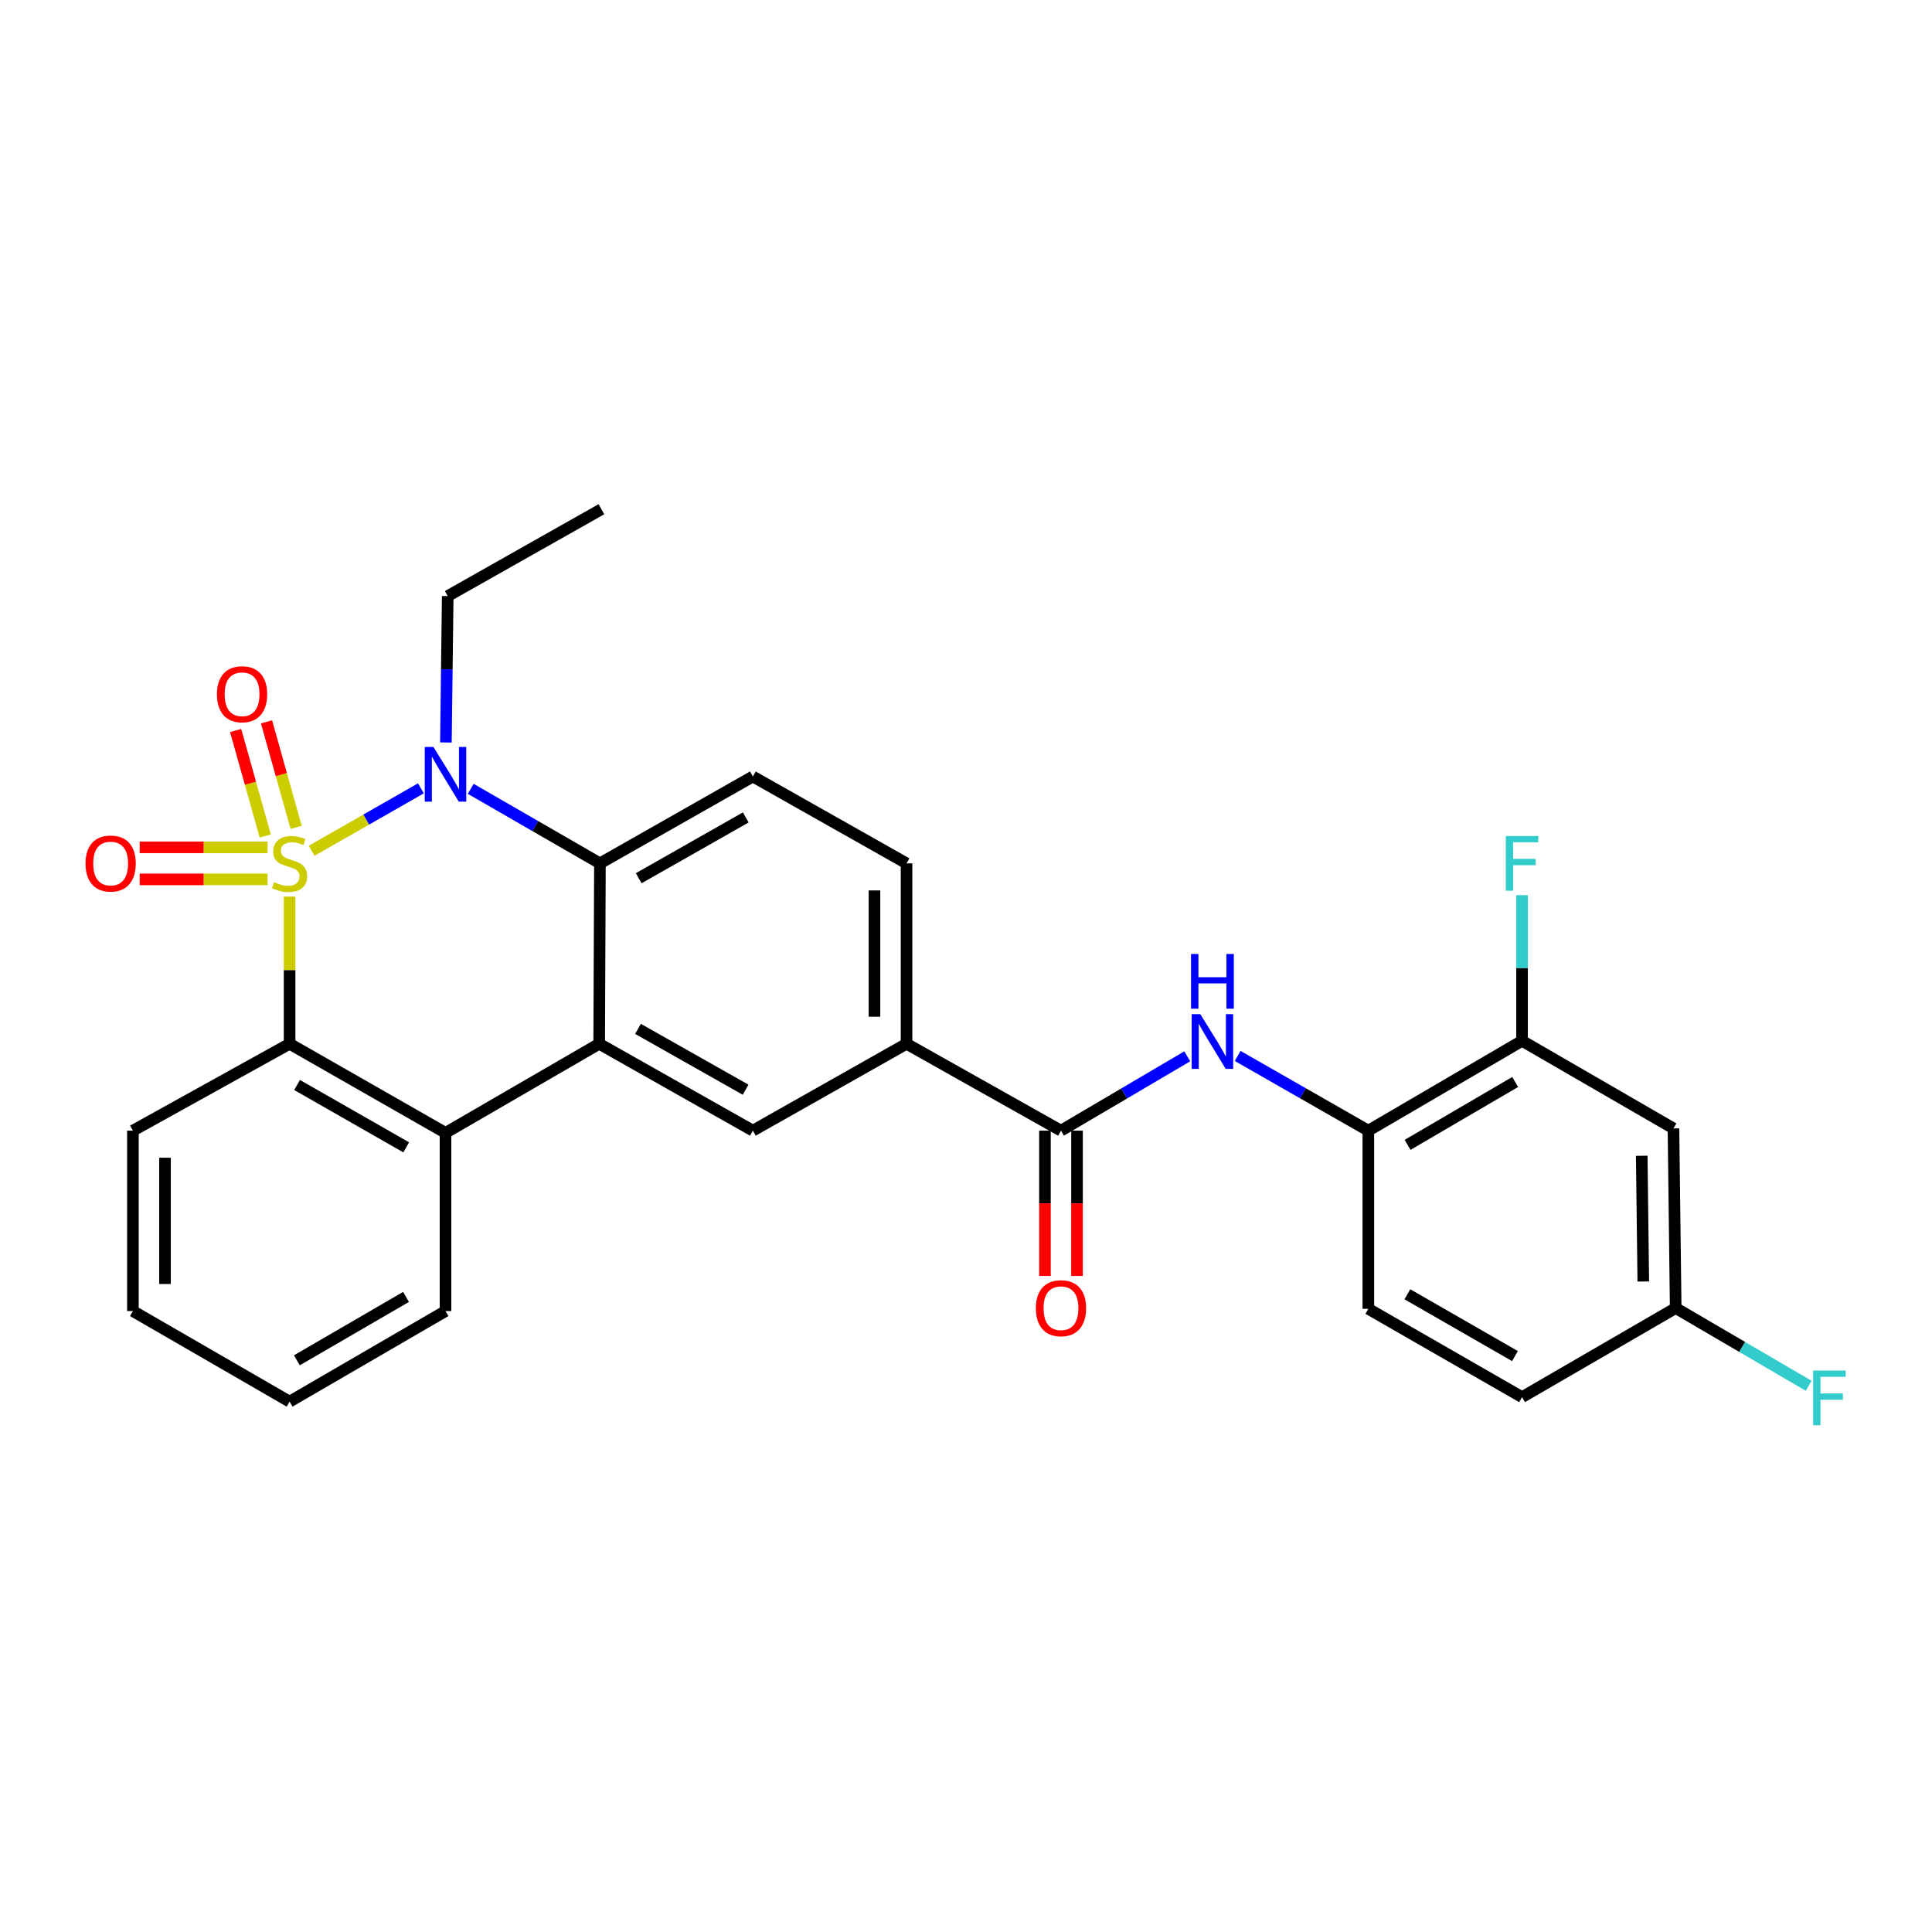 <?xml version='1.0' encoding='iso-8859-1'?>
<svg version='1.1' baseProfile='full'
              xmlns='http://www.w3.org/2000/svg'
                      xmlns:rdkit='http://www.rdkit.org/xml'
                      xmlns:xlink='http://www.w3.org/1999/xlink'
                  xml:space='preserve'
width='1000px' height='1000px' viewBox='0 0 1000 1000'>
<!-- END OF HEADER -->
<rect style='opacity:1.0;fill:#FFFFFF;stroke:none' width='1000' height='1000' x='0' y='0'> </rect>
<path class='bond-0' d='M 161.297,440.36 L 189.578,424.201' style='fill:none;fill-rule:evenodd;stroke:#CCCC00;stroke-width:6px;stroke-linecap:butt;stroke-linejoin:miter;stroke-opacity:1' />
<path class='bond-0' d='M 189.578,424.201 L 217.859,408.042' style='fill:none;fill-rule:evenodd;stroke:#0000FF;stroke-width:6px;stroke-linecap:butt;stroke-linejoin:miter;stroke-opacity:1' />
<path class='bond-1' d='M 149.893,464.09 L 149.893,502.174' style='fill:none;fill-rule:evenodd;stroke:#CCCC00;stroke-width:6px;stroke-linecap:butt;stroke-linejoin:miter;stroke-opacity:1' />
<path class='bond-1' d='M 149.893,502.174 L 149.893,540.257' style='fill:none;fill-rule:evenodd;stroke:#000000;stroke-width:6px;stroke-linecap:butt;stroke-linejoin:miter;stroke-opacity:1' />
<path class='bond-8' d='M 138.497,438.576 L 105.398,438.576' style='fill:none;fill-rule:evenodd;stroke:#CCCC00;stroke-width:6px;stroke-linecap:butt;stroke-linejoin:miter;stroke-opacity:1' />
<path class='bond-8' d='M 105.398,438.576 L 72.298,438.576' style='fill:none;fill-rule:evenodd;stroke:#FF0000;stroke-width:6px;stroke-linecap:butt;stroke-linejoin:miter;stroke-opacity:1' />
<path class='bond-8' d='M 138.497,455.175 L 105.398,455.175' style='fill:none;fill-rule:evenodd;stroke:#CCCC00;stroke-width:6px;stroke-linecap:butt;stroke-linejoin:miter;stroke-opacity:1' />
<path class='bond-8' d='M 105.398,455.175 L 72.298,455.175' style='fill:none;fill-rule:evenodd;stroke:#FF0000;stroke-width:6px;stroke-linecap:butt;stroke-linejoin:miter;stroke-opacity:1' />
<path class='bond-9' d='M 153.28,428.237 L 145.612,400.93' style='fill:none;fill-rule:evenodd;stroke:#CCCC00;stroke-width:6px;stroke-linecap:butt;stroke-linejoin:miter;stroke-opacity:1' />
<path class='bond-9' d='M 145.612,400.93 L 137.944,373.623' style='fill:none;fill-rule:evenodd;stroke:#FF0000;stroke-width:6px;stroke-linecap:butt;stroke-linejoin:miter;stroke-opacity:1' />
<path class='bond-9' d='M 137.298,432.724 L 129.63,405.418' style='fill:none;fill-rule:evenodd;stroke:#CCCC00;stroke-width:6px;stroke-linecap:butt;stroke-linejoin:miter;stroke-opacity:1' />
<path class='bond-9' d='M 129.63,405.418 L 121.962,378.111' style='fill:none;fill-rule:evenodd;stroke:#FF0000;stroke-width:6px;stroke-linecap:butt;stroke-linejoin:miter;stroke-opacity:1' />
<path class='bond-3' d='M 243.642,408.292 L 277.082,427.584' style='fill:none;fill-rule:evenodd;stroke:#0000FF;stroke-width:6px;stroke-linecap:butt;stroke-linejoin:miter;stroke-opacity:1' />
<path class='bond-3' d='M 277.082,427.584 L 310.522,446.876' style='fill:none;fill-rule:evenodd;stroke:#000000;stroke-width:6px;stroke-linecap:butt;stroke-linejoin:miter;stroke-opacity:1' />
<path class='bond-19' d='M 230.799,384.3 L 231.269,346.413' style='fill:none;fill-rule:evenodd;stroke:#0000FF;stroke-width:6px;stroke-linecap:butt;stroke-linejoin:miter;stroke-opacity:1' />
<path class='bond-19' d='M 231.269,346.413 L 231.738,308.527' style='fill:none;fill-rule:evenodd;stroke:#000000;stroke-width:6px;stroke-linecap:butt;stroke-linejoin:miter;stroke-opacity:1' />
<path class='bond-4' d='M 149.893,540.257 L 230.595,586.367' style='fill:none;fill-rule:evenodd;stroke:#000000;stroke-width:6px;stroke-linecap:butt;stroke-linejoin:miter;stroke-opacity:1' />
<path class='bond-4' d='M 153.763,561.587 L 210.254,593.864' style='fill:none;fill-rule:evenodd;stroke:#000000;stroke-width:6px;stroke-linecap:butt;stroke-linejoin:miter;stroke-opacity:1' />
<path class='bond-23' d='M 149.893,540.257 L 68.795,585.224' style='fill:none;fill-rule:evenodd;stroke:#000000;stroke-width:6px;stroke-linecap:butt;stroke-linejoin:miter;stroke-opacity:1' />
<path class='bond-2' d='M 310.134,540.257 L 230.595,586.367' style='fill:none;fill-rule:evenodd;stroke:#000000;stroke-width:6px;stroke-linecap:butt;stroke-linejoin:miter;stroke-opacity:1' />
<path class='bond-6' d='M 310.134,540.257 L 389.683,585.224' style='fill:none;fill-rule:evenodd;stroke:#000000;stroke-width:6px;stroke-linecap:butt;stroke-linejoin:miter;stroke-opacity:1' />
<path class='bond-6' d='M 330.235,532.552 L 385.919,564.028' style='fill:none;fill-rule:evenodd;stroke:#000000;stroke-width:6px;stroke-linecap:butt;stroke-linejoin:miter;stroke-opacity:1' />
<path class='bond-28' d='M 310.134,540.257 L 310.522,446.876' style='fill:none;fill-rule:evenodd;stroke:#000000;stroke-width:6px;stroke-linecap:butt;stroke-linejoin:miter;stroke-opacity:1' />
<path class='bond-12' d='M 310.522,446.876 L 389.683,401.918' style='fill:none;fill-rule:evenodd;stroke:#000000;stroke-width:6px;stroke-linecap:butt;stroke-linejoin:miter;stroke-opacity:1' />
<path class='bond-12' d='M 330.593,454.566 L 386.006,423.096' style='fill:none;fill-rule:evenodd;stroke:#000000;stroke-width:6px;stroke-linecap:butt;stroke-linejoin:miter;stroke-opacity:1' />
<path class='bond-24' d='M 230.595,586.367 L 230.595,678.606' style='fill:none;fill-rule:evenodd;stroke:#000000;stroke-width:6px;stroke-linecap:butt;stroke-linejoin:miter;stroke-opacity:1' />
<path class='bond-5' d='M 549.159,585.224 L 469.223,540.257' style='fill:none;fill-rule:evenodd;stroke:#000000;stroke-width:6px;stroke-linecap:butt;stroke-linejoin:miter;stroke-opacity:1' />
<path class='bond-7' d='M 549.159,585.224 L 581.846,565.985' style='fill:none;fill-rule:evenodd;stroke:#000000;stroke-width:6px;stroke-linecap:butt;stroke-linejoin:miter;stroke-opacity:1' />
<path class='bond-7' d='M 581.846,565.985 L 614.532,546.746' style='fill:none;fill-rule:evenodd;stroke:#0000FF;stroke-width:6px;stroke-linecap:butt;stroke-linejoin:miter;stroke-opacity:1' />
<path class='bond-15' d='M 540.859,585.224 L 540.859,622.828' style='fill:none;fill-rule:evenodd;stroke:#000000;stroke-width:6px;stroke-linecap:butt;stroke-linejoin:miter;stroke-opacity:1' />
<path class='bond-15' d='M 540.859,622.828 L 540.859,660.432' style='fill:none;fill-rule:evenodd;stroke:#FF0000;stroke-width:6px;stroke-linecap:butt;stroke-linejoin:miter;stroke-opacity:1' />
<path class='bond-15' d='M 557.459,585.224 L 557.459,622.828' style='fill:none;fill-rule:evenodd;stroke:#000000;stroke-width:6px;stroke-linecap:butt;stroke-linejoin:miter;stroke-opacity:1' />
<path class='bond-15' d='M 557.459,622.828 L 557.459,660.432' style='fill:none;fill-rule:evenodd;stroke:#FF0000;stroke-width:6px;stroke-linecap:butt;stroke-linejoin:miter;stroke-opacity:1' />
<path class='bond-10' d='M 389.683,585.224 L 469.223,540.257' style='fill:none;fill-rule:evenodd;stroke:#000000;stroke-width:6px;stroke-linecap:butt;stroke-linejoin:miter;stroke-opacity:1' />
<path class='bond-11' d='M 640.61,546.555 L 674.429,565.889' style='fill:none;fill-rule:evenodd;stroke:#0000FF;stroke-width:6px;stroke-linecap:butt;stroke-linejoin:miter;stroke-opacity:1' />
<path class='bond-11' d='M 674.429,565.889 L 708.248,585.224' style='fill:none;fill-rule:evenodd;stroke:#000000;stroke-width:6px;stroke-linecap:butt;stroke-linejoin:miter;stroke-opacity:1' />
<path class='bond-30' d='M 469.223,540.257 L 469.223,446.876' style='fill:none;fill-rule:evenodd;stroke:#000000;stroke-width:6px;stroke-linecap:butt;stroke-linejoin:miter;stroke-opacity:1' />
<path class='bond-30' d='M 452.623,526.25 L 452.623,460.883' style='fill:none;fill-rule:evenodd;stroke:#000000;stroke-width:6px;stroke-linecap:butt;stroke-linejoin:miter;stroke-opacity:1' />
<path class='bond-13' d='M 708.248,585.224 L 787.806,538.727' style='fill:none;fill-rule:evenodd;stroke:#000000;stroke-width:6px;stroke-linecap:butt;stroke-linejoin:miter;stroke-opacity:1' />
<path class='bond-13' d='M 728.557,592.581 L 784.248,560.033' style='fill:none;fill-rule:evenodd;stroke:#000000;stroke-width:6px;stroke-linecap:butt;stroke-linejoin:miter;stroke-opacity:1' />
<path class='bond-17' d='M 708.248,585.224 L 708.248,677.444' style='fill:none;fill-rule:evenodd;stroke:#000000;stroke-width:6px;stroke-linecap:butt;stroke-linejoin:miter;stroke-opacity:1' />
<path class='bond-16' d='M 389.683,401.918 L 469.223,446.876' style='fill:none;fill-rule:evenodd;stroke:#000000;stroke-width:6px;stroke-linecap:butt;stroke-linejoin:miter;stroke-opacity:1' />
<path class='bond-14' d='M 787.806,538.727 L 866.183,584.071' style='fill:none;fill-rule:evenodd;stroke:#000000;stroke-width:6px;stroke-linecap:butt;stroke-linejoin:miter;stroke-opacity:1' />
<path class='bond-20' d='M 787.806,538.727 L 787.806,501.029' style='fill:none;fill-rule:evenodd;stroke:#000000;stroke-width:6px;stroke-linecap:butt;stroke-linejoin:miter;stroke-opacity:1' />
<path class='bond-20' d='M 787.806,501.029 L 787.806,463.332' style='fill:none;fill-rule:evenodd;stroke:#33CCCC;stroke-width:6px;stroke-linecap:butt;stroke-linejoin:miter;stroke-opacity:1' />
<path class='bond-31' d='M 866.183,584.071 L 867.336,677.047' style='fill:none;fill-rule:evenodd;stroke:#000000;stroke-width:6px;stroke-linecap:butt;stroke-linejoin:miter;stroke-opacity:1' />
<path class='bond-31' d='M 849.758,598.223 L 850.565,663.307' style='fill:none;fill-rule:evenodd;stroke:#000000;stroke-width:6px;stroke-linecap:butt;stroke-linejoin:miter;stroke-opacity:1' />
<path class='bond-21' d='M 708.248,677.444 L 787.806,723.157' style='fill:none;fill-rule:evenodd;stroke:#000000;stroke-width:6px;stroke-linecap:butt;stroke-linejoin:miter;stroke-opacity:1' />
<path class='bond-21' d='M 728.451,669.908 L 784.142,701.907' style='fill:none;fill-rule:evenodd;stroke:#000000;stroke-width:6px;stroke-linecap:butt;stroke-linejoin:miter;stroke-opacity:1' />
<path class='bond-18' d='M 867.336,677.047 L 787.806,723.157' style='fill:none;fill-rule:evenodd;stroke:#000000;stroke-width:6px;stroke-linecap:butt;stroke-linejoin:miter;stroke-opacity:1' />
<path class='bond-22' d='M 867.336,677.047 L 901.753,697.17' style='fill:none;fill-rule:evenodd;stroke:#000000;stroke-width:6px;stroke-linecap:butt;stroke-linejoin:miter;stroke-opacity:1' />
<path class='bond-22' d='M 901.753,697.17 L 936.17,717.293' style='fill:none;fill-rule:evenodd;stroke:#33CCCC;stroke-width:6px;stroke-linecap:butt;stroke-linejoin:miter;stroke-opacity:1' />
<path class='bond-25' d='M 231.738,308.527 L 311.287,263.57' style='fill:none;fill-rule:evenodd;stroke:#000000;stroke-width:6px;stroke-linecap:butt;stroke-linejoin:miter;stroke-opacity:1' />
<path class='bond-26' d='M 68.795,585.224 L 68.795,678.606' style='fill:none;fill-rule:evenodd;stroke:#000000;stroke-width:6px;stroke-linecap:butt;stroke-linejoin:miter;stroke-opacity:1' />
<path class='bond-26' d='M 85.394,599.231 L 85.394,664.598' style='fill:none;fill-rule:evenodd;stroke:#000000;stroke-width:6px;stroke-linecap:butt;stroke-linejoin:miter;stroke-opacity:1' />
<path class='bond-29' d='M 230.595,678.606 L 149.893,725.481' style='fill:none;fill-rule:evenodd;stroke:#000000;stroke-width:6px;stroke-linecap:butt;stroke-linejoin:miter;stroke-opacity:1' />
<path class='bond-29' d='M 210.152,671.283 L 153.661,704.096' style='fill:none;fill-rule:evenodd;stroke:#000000;stroke-width:6px;stroke-linecap:butt;stroke-linejoin:miter;stroke-opacity:1' />
<path class='bond-27' d='M 68.795,678.606 L 149.893,725.481' style='fill:none;fill-rule:evenodd;stroke:#000000;stroke-width:6px;stroke-linecap:butt;stroke-linejoin:miter;stroke-opacity:1' />
<path  class='atom-0' d='M 141.893 456.596
Q 142.213 456.716, 143.533 457.276
Q 144.853 457.836, 146.293 458.196
Q 147.773 458.516, 149.213 458.516
Q 151.893 458.516, 153.453 457.236
Q 155.013 455.916, 155.013 453.636
Q 155.013 452.076, 154.213 451.116
Q 153.453 450.156, 152.253 449.636
Q 151.053 449.116, 149.053 448.516
Q 146.533 447.756, 145.013 447.036
Q 143.533 446.316, 142.453 444.796
Q 141.413 443.276, 141.413 440.716
Q 141.413 437.156, 143.813 434.956
Q 146.253 432.756, 151.053 432.756
Q 154.333 432.756, 158.053 434.316
L 157.133 437.396
Q 153.733 435.996, 151.173 435.996
Q 148.413 435.996, 146.893 437.156
Q 145.373 438.276, 145.413 440.236
Q 145.413 441.756, 146.173 442.676
Q 146.973 443.596, 148.093 444.116
Q 149.253 444.636, 151.173 445.236
Q 153.733 446.036, 155.253 446.836
Q 156.773 447.636, 157.853 449.276
Q 158.973 450.876, 158.973 453.636
Q 158.973 457.556, 156.333 459.676
Q 153.733 461.756, 149.373 461.756
Q 146.853 461.756, 144.933 461.196
Q 143.053 460.676, 140.813 459.756
L 141.893 456.596
' fill='#CCCC00'/>
<path  class='atom-1' d='M 224.335 386.606
L 233.615 401.606
Q 234.535 403.086, 236.015 405.766
Q 237.495 408.446, 237.575 408.606
L 237.575 386.606
L 241.335 386.606
L 241.335 414.926
L 237.455 414.926
L 227.495 398.526
Q 226.335 396.606, 225.095 394.406
Q 223.895 392.206, 223.535 391.526
L 223.535 414.926
L 219.855 414.926
L 219.855 386.606
L 224.335 386.606
' fill='#0000FF'/>
<path  class='atom-8' d='M 621.286 524.926
L 630.566 539.926
Q 631.486 541.406, 632.966 544.086
Q 634.446 546.766, 634.526 546.926
L 634.526 524.926
L 638.286 524.926
L 638.286 553.246
L 634.406 553.246
L 624.446 536.846
Q 623.286 534.926, 622.046 532.726
Q 620.846 530.526, 620.486 529.846
L 620.486 553.246
L 616.806 553.246
L 616.806 524.926
L 621.286 524.926
' fill='#0000FF'/>
<path  class='atom-8' d='M 616.466 493.774
L 620.306 493.774
L 620.306 505.814
L 634.786 505.814
L 634.786 493.774
L 638.626 493.774
L 638.626 522.094
L 634.786 522.094
L 634.786 509.014
L 620.306 509.014
L 620.306 522.094
L 616.466 522.094
L 616.466 493.774
' fill='#0000FF'/>
<path  class='atom-9' d='M 44.267 446.956
Q 44.267 440.156, 47.627 436.356
Q 50.987 432.556, 57.267 432.556
Q 63.547 432.556, 66.907 436.356
Q 70.267 440.156, 70.267 446.956
Q 70.267 453.836, 66.867 457.756
Q 63.467 461.636, 57.267 461.636
Q 51.027 461.636, 47.627 457.756
Q 44.267 453.876, 44.267 446.956
M 57.267 458.436
Q 61.587 458.436, 63.907 455.556
Q 66.267 452.636, 66.267 446.956
Q 66.267 441.396, 63.907 438.596
Q 61.587 435.756, 57.267 435.756
Q 52.947 435.756, 50.587 438.556
Q 48.267 441.356, 48.267 446.956
Q 48.267 452.676, 50.587 455.556
Q 52.947 458.436, 57.267 458.436
' fill='#FF0000'/>
<path  class='atom-10' d='M 112.289 359.337
Q 112.289 352.537, 115.649 348.737
Q 119.009 344.937, 125.289 344.937
Q 131.569 344.937, 134.929 348.737
Q 138.289 352.537, 138.289 359.337
Q 138.289 366.217, 134.889 370.137
Q 131.489 374.017, 125.289 374.017
Q 119.049 374.017, 115.649 370.137
Q 112.289 366.257, 112.289 359.337
M 125.289 370.817
Q 129.609 370.817, 131.929 367.937
Q 134.289 365.017, 134.289 359.337
Q 134.289 353.777, 131.929 350.977
Q 129.609 348.137, 125.289 348.137
Q 120.969 348.137, 118.609 350.937
Q 116.289 353.737, 116.289 359.337
Q 116.289 365.057, 118.609 367.937
Q 120.969 370.817, 125.289 370.817
' fill='#FF0000'/>
<path  class='atom-16' d='M 536.159 677.127
Q 536.159 670.327, 539.519 666.527
Q 542.879 662.727, 549.159 662.727
Q 555.439 662.727, 558.799 666.527
Q 562.159 670.327, 562.159 677.127
Q 562.159 684.007, 558.759 687.927
Q 555.359 691.807, 549.159 691.807
Q 542.919 691.807, 539.519 687.927
Q 536.159 684.047, 536.159 677.127
M 549.159 688.607
Q 553.479 688.607, 555.799 685.727
Q 558.159 682.807, 558.159 677.127
Q 558.159 671.567, 555.799 668.767
Q 553.479 665.927, 549.159 665.927
Q 544.839 665.927, 542.479 668.727
Q 540.159 671.527, 540.159 677.127
Q 540.159 682.847, 542.479 685.727
Q 544.839 688.607, 549.159 688.607
' fill='#FF0000'/>
<path  class='atom-21' d='M 779.386 432.716
L 796.226 432.716
L 796.226 435.956
L 783.186 435.956
L 783.186 444.556
L 794.786 444.556
L 794.786 447.836
L 783.186 447.836
L 783.186 461.036
L 779.386 461.036
L 779.386 432.716
' fill='#33CCCC'/>
<path  class='atom-23' d='M 938.474 709.403
L 955.314 709.403
L 955.314 712.643
L 942.274 712.643
L 942.274 721.243
L 953.874 721.243
L 953.874 724.523
L 942.274 724.523
L 942.274 737.723
L 938.474 737.723
L 938.474 709.403
' fill='#33CCCC'/>
</svg>

